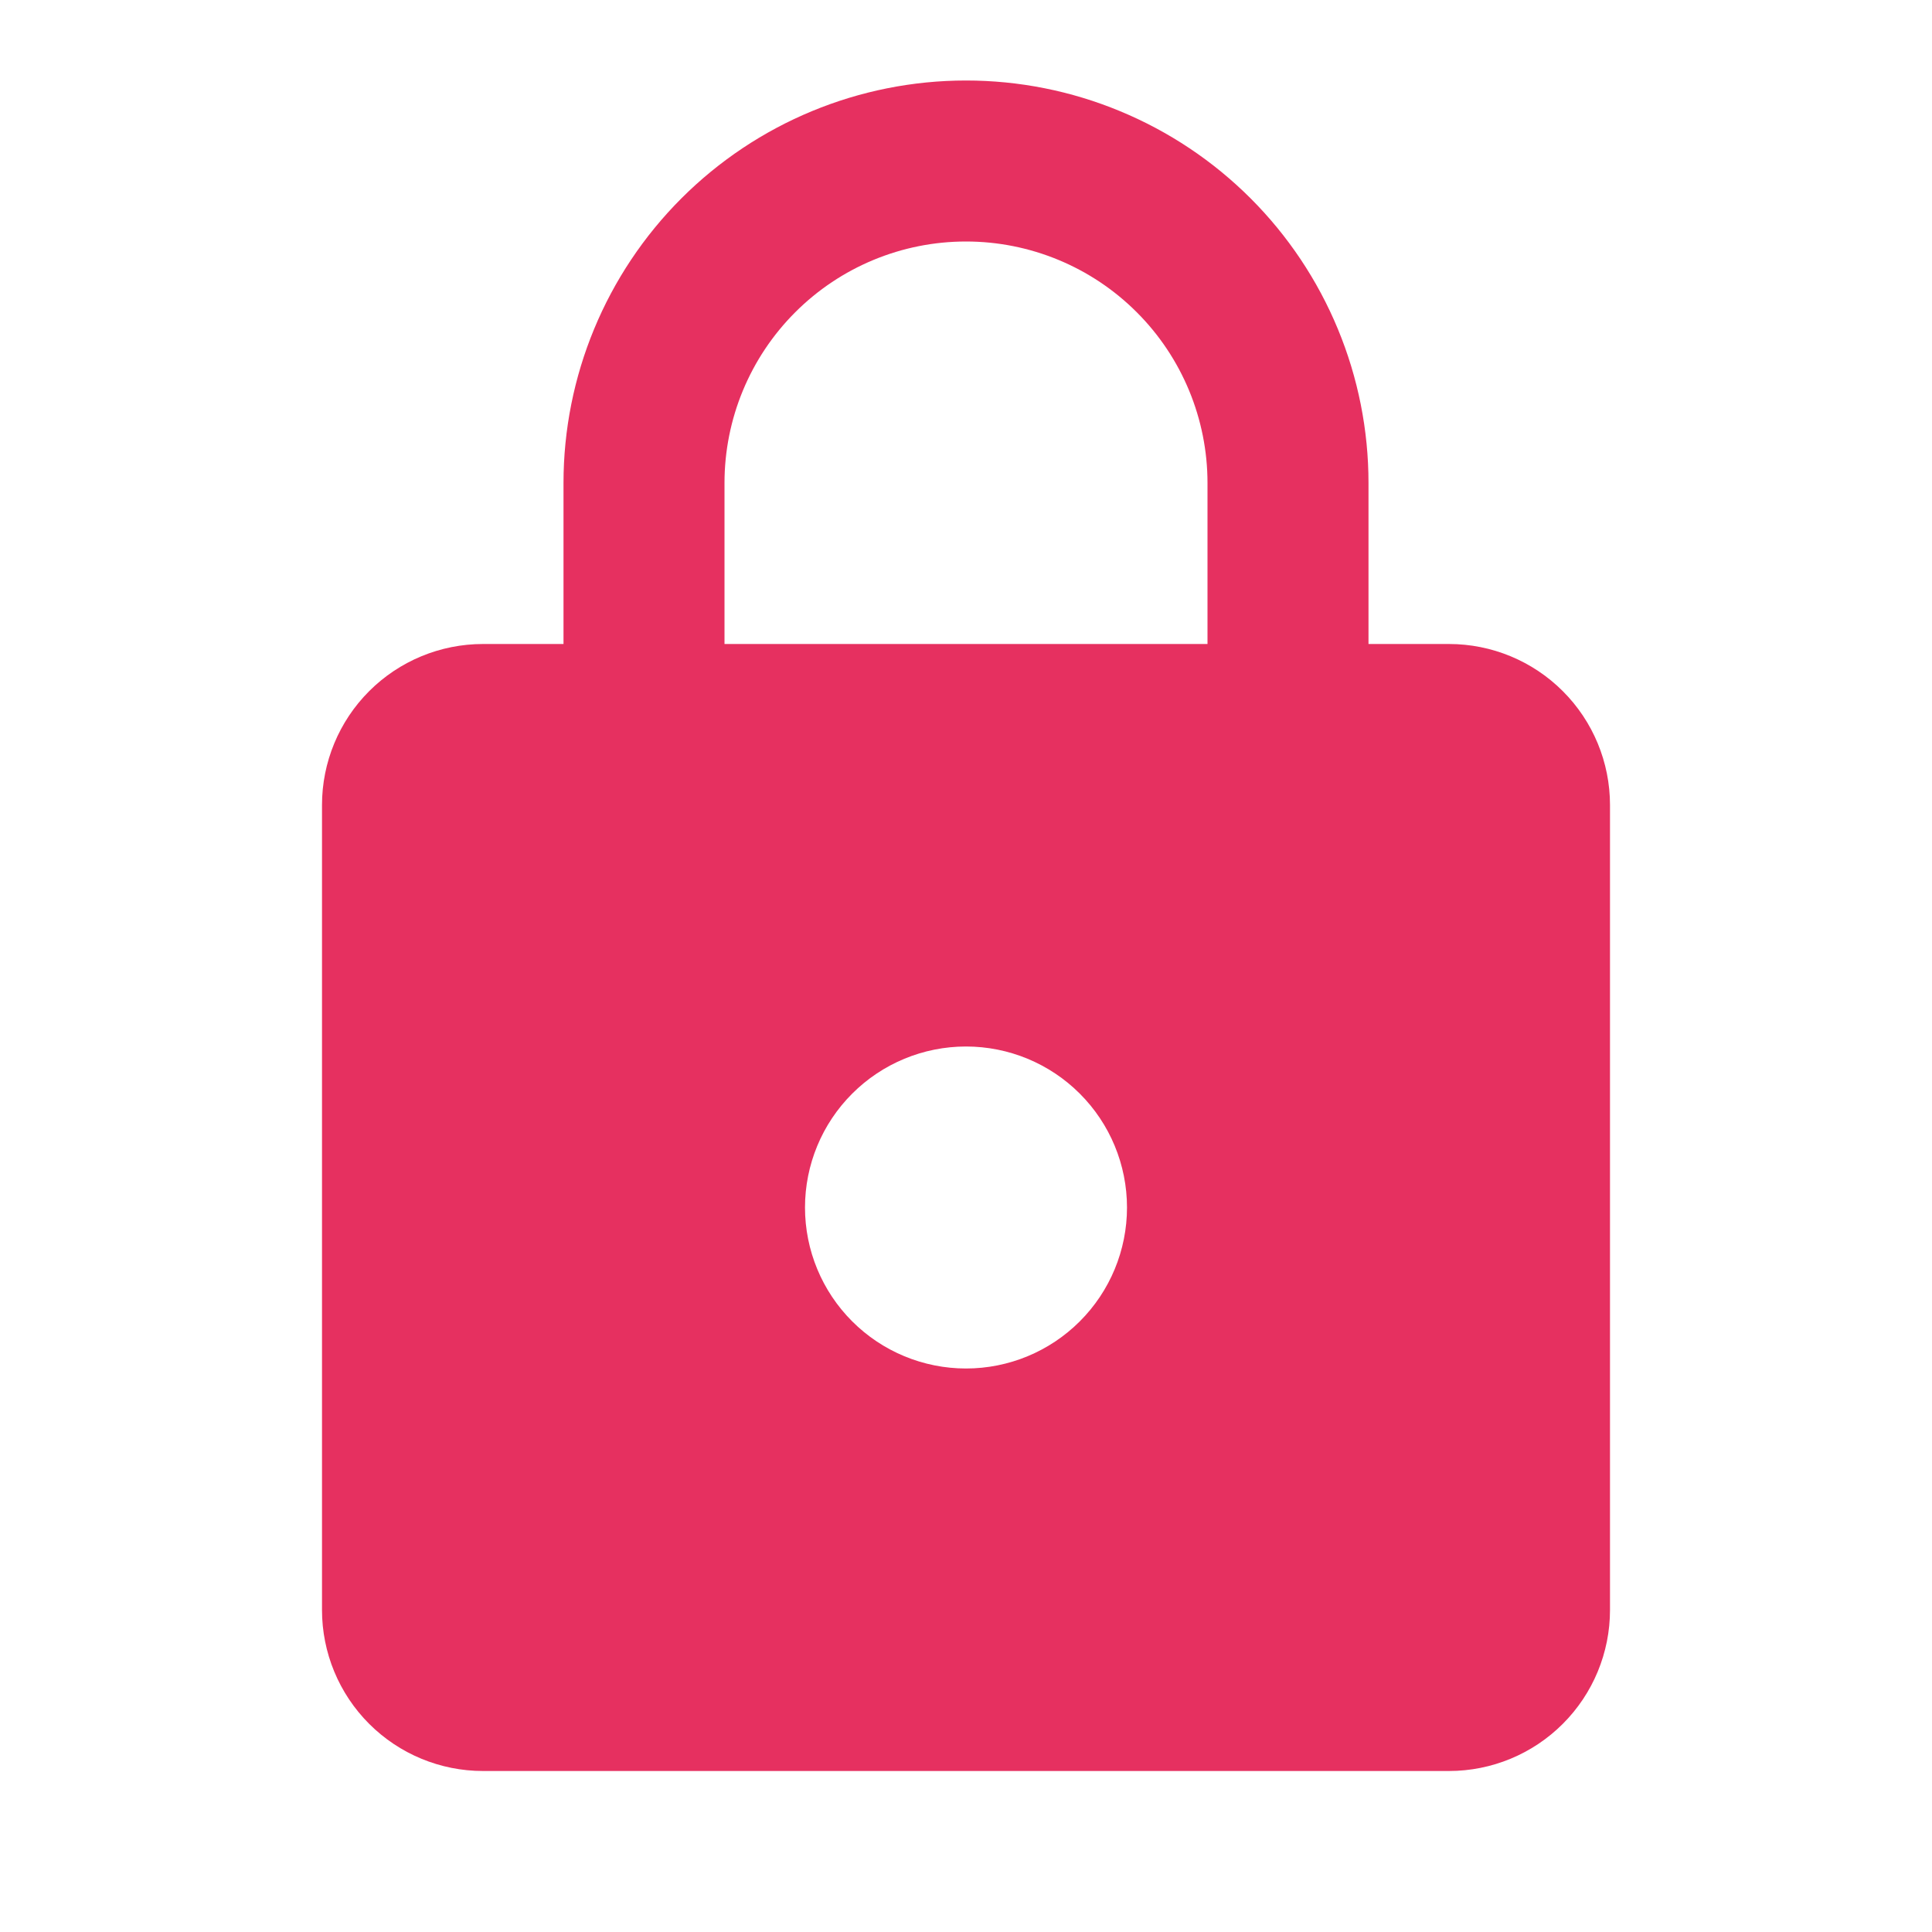<svg xmlns="http://www.w3.org/2000/svg" width="60" height="60" viewBox="0 0 60 60" fill="none"><path d="M30 42.5C31.326 42.5 32.598 41.973 33.535 41.035C34.473 40.098 35 38.826 35 37.5C35 36.174 34.473 34.902 33.535 33.965C32.598 33.027 31.326 32.5 30 32.5C28.674 32.5 27.402 33.027 26.465 33.965C25.527 34.902 25 36.174 25 37.5C25 38.826 25.527 40.098 26.465 41.035C27.402 41.973 28.674 42.5 30 42.5ZM45 20C46.326 20 47.598 20.527 48.535 21.465C49.473 22.402 50 23.674 50 25V50C50 51.326 49.473 52.598 48.535 53.535C47.598 54.473 46.326 55 45 55H15C13.674 55 12.402 54.473 11.464 53.535C10.527 52.598 10 51.326 10 50V25C10 23.674 10.527 22.402 11.464 21.465C12.402 20.527 13.674 20 15 20H17.5V15C17.5 11.685 18.817 8.505 21.161 6.161C23.505 3.817 26.685 2.5 30 2.5C31.642 2.5 33.267 2.823 34.783 3.452C36.3 4.08 37.678 5 38.839 6.161C40 7.322 40.92 8.7 41.548 10.216C42.177 11.733 42.5 13.358 42.5 15V20H45ZM30 7.5C28.011 7.5 26.103 8.29 24.697 9.697C23.29 11.103 22.5 13.011 22.5 15V20H37.5V15C37.5 13.011 36.71 11.103 35.303 9.697C33.897 8.29 31.989 7.5 30 7.5Z" fill="#E63060"></path></svg>